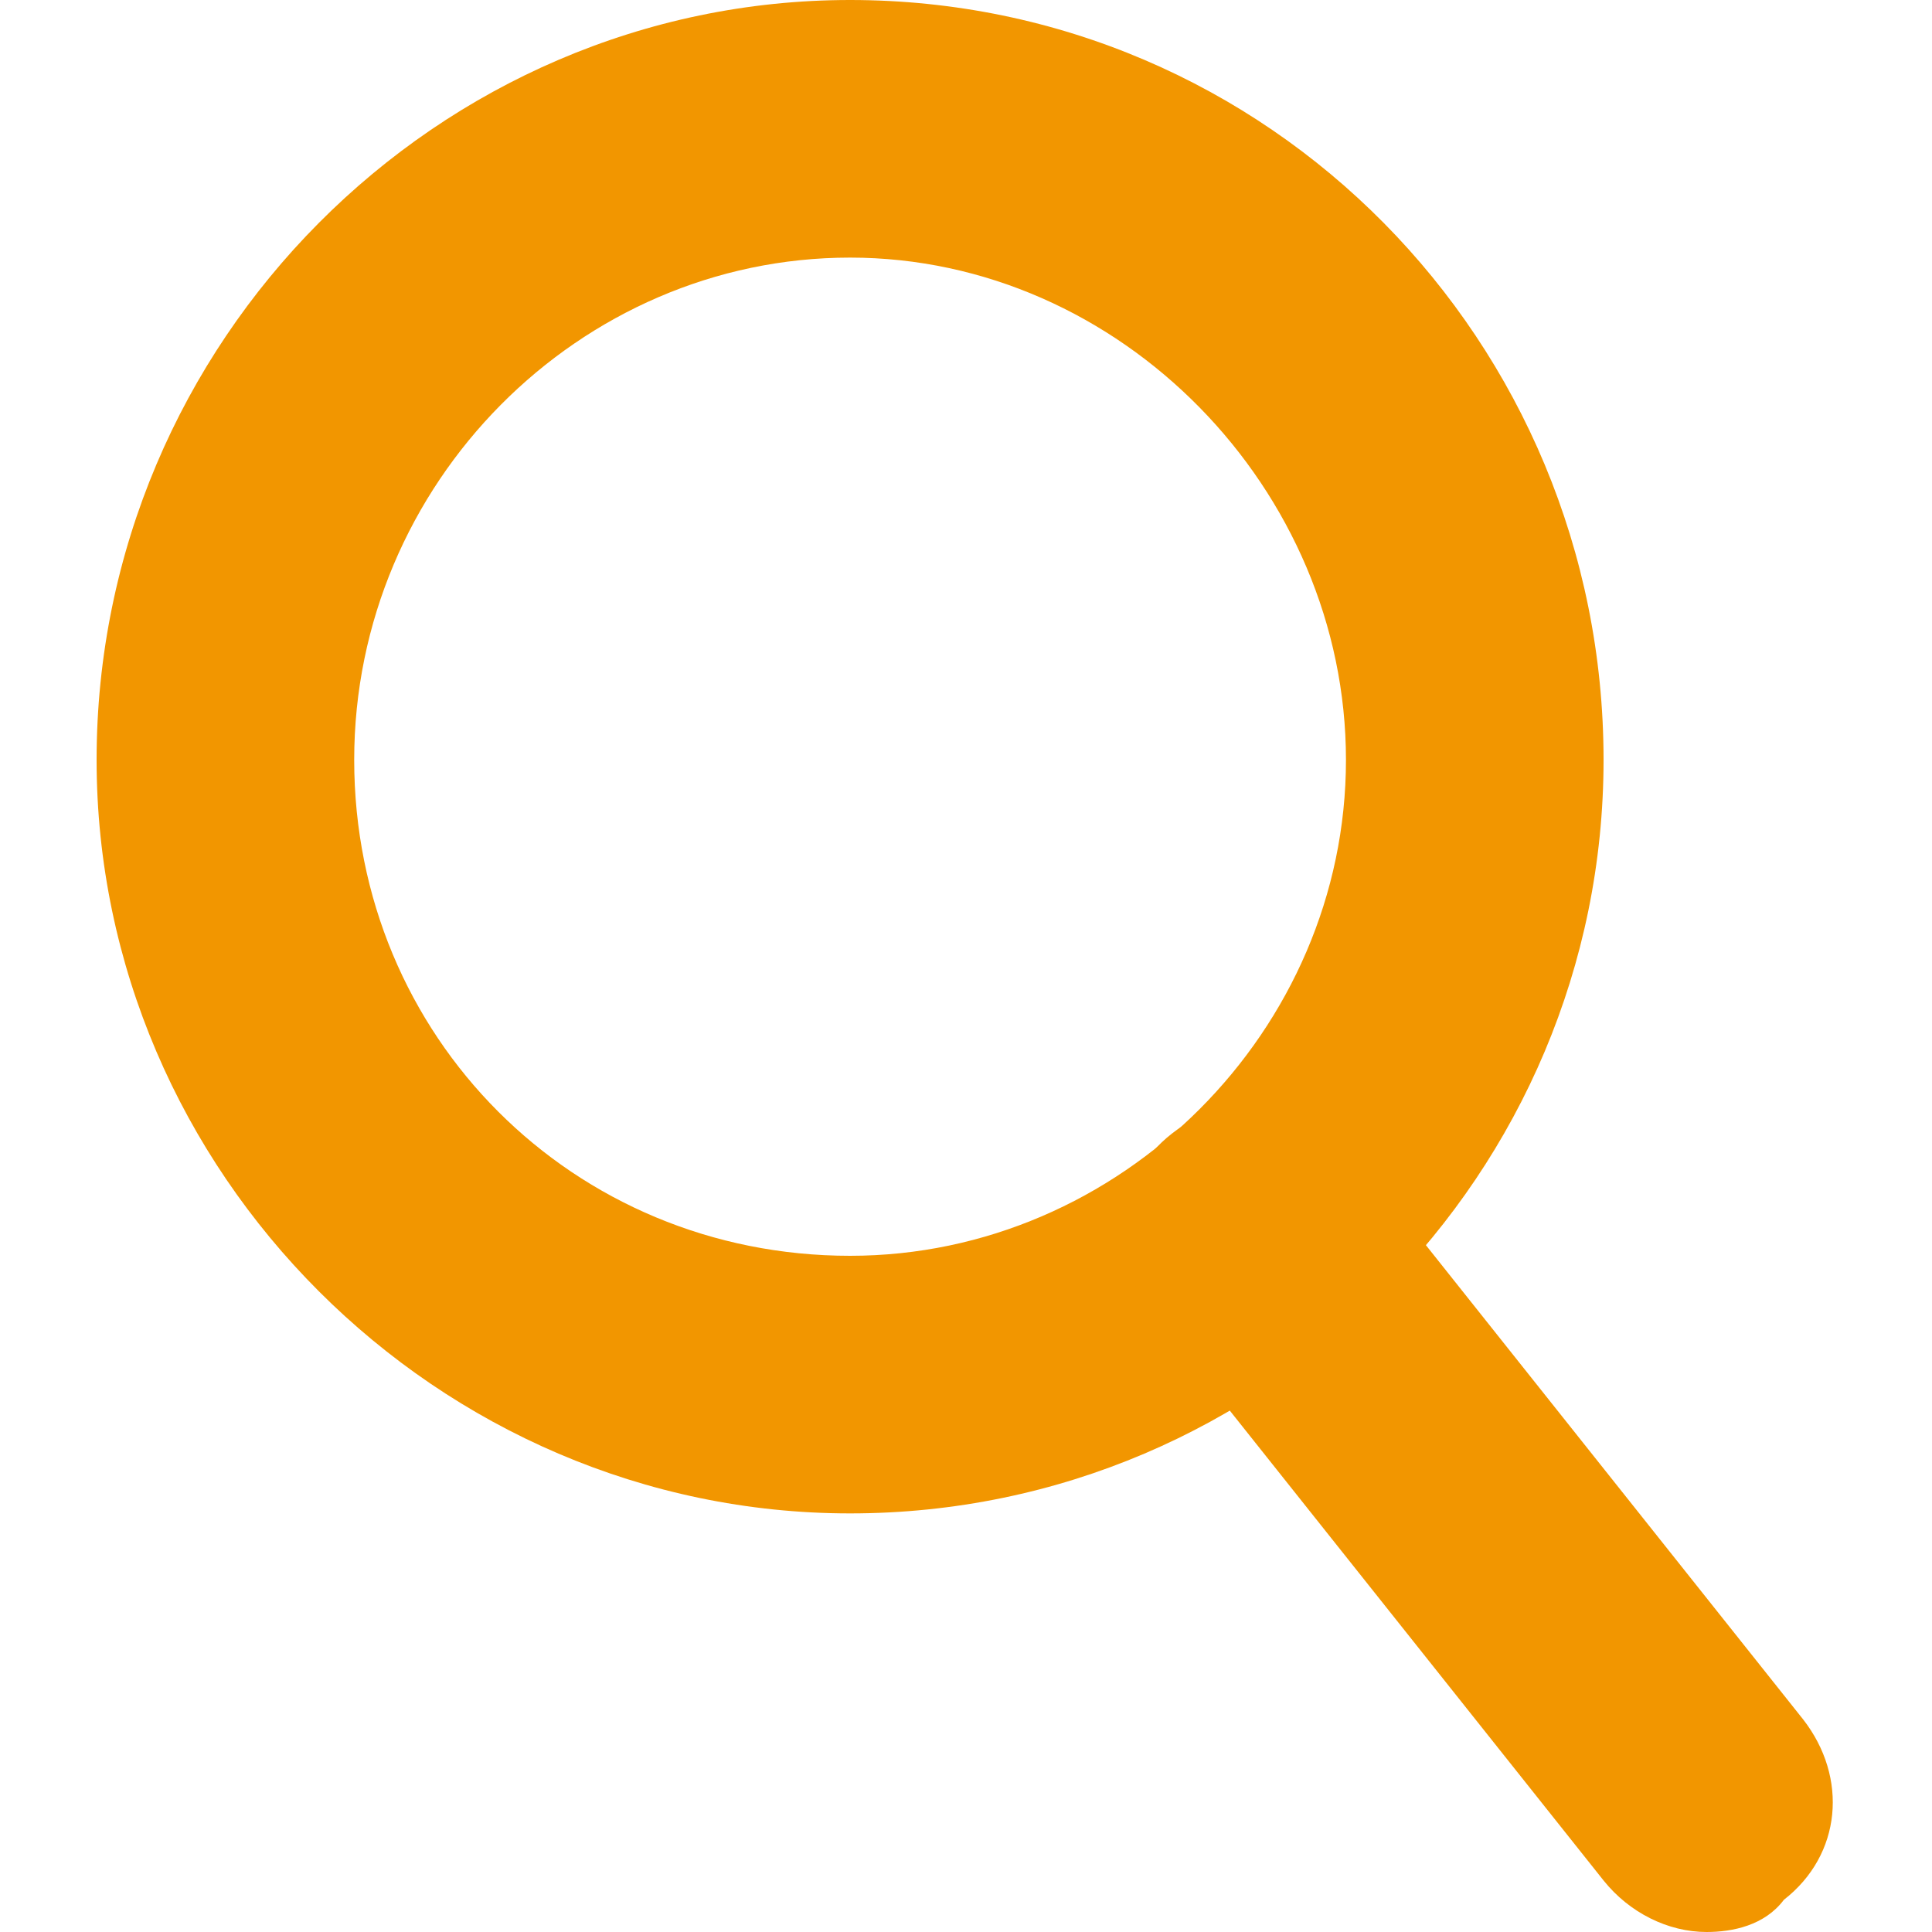 <?xml version="1.0" encoding="utf-8"?>
<!-- Generator: Adobe Illustrator 27.0.0, SVG Export Plug-In . SVG Version: 6.00 Build 0)  -->
<svg version="1.1" id="レイヤー_1" xmlns="http://www.w3.org/2000/svg" xmlns:xlink="http://www.w3.org/1999/xlink" x="0px"
	 y="0px" width="30px" height="30px" viewBox="0 0 30 30" style="enable-background:new 0 0 30 30;" xml:space="preserve">
<style type="text/css">
	.st0{fill:#F29600;}
</style>
<g>
	<path class="st0" d="M13.2,23.5c-6.4,0-11.7-5.3-11.7-11.7C1.5,5.3,6.8,0,13.2,0c6.5,0,11.7,5.3,11.7,11.8
		C24.9,18.2,19.7,23.5,13.2,23.5z M13.2,4C9,4,5.5,7.5,5.5,11.8s3.4,7.7,7.7,7.7c4.2,0,7.7-3.5,7.7-7.7S17.4,4,13.2,4z"/>
	<path class="st0" d="M26.5,30c-0.6,0-1.2-0.3-1.6-0.8l-7-8.8c-0.7-0.9-0.6-2.1,0.3-2.8c0.9-0.7,2.1-0.6,2.8,0.3l7,8.8
		c0.7,0.9,0.6,2.1-0.3,2.8C27.4,29.9,26.9,30,26.5,30z"/>
</g>
</svg>
